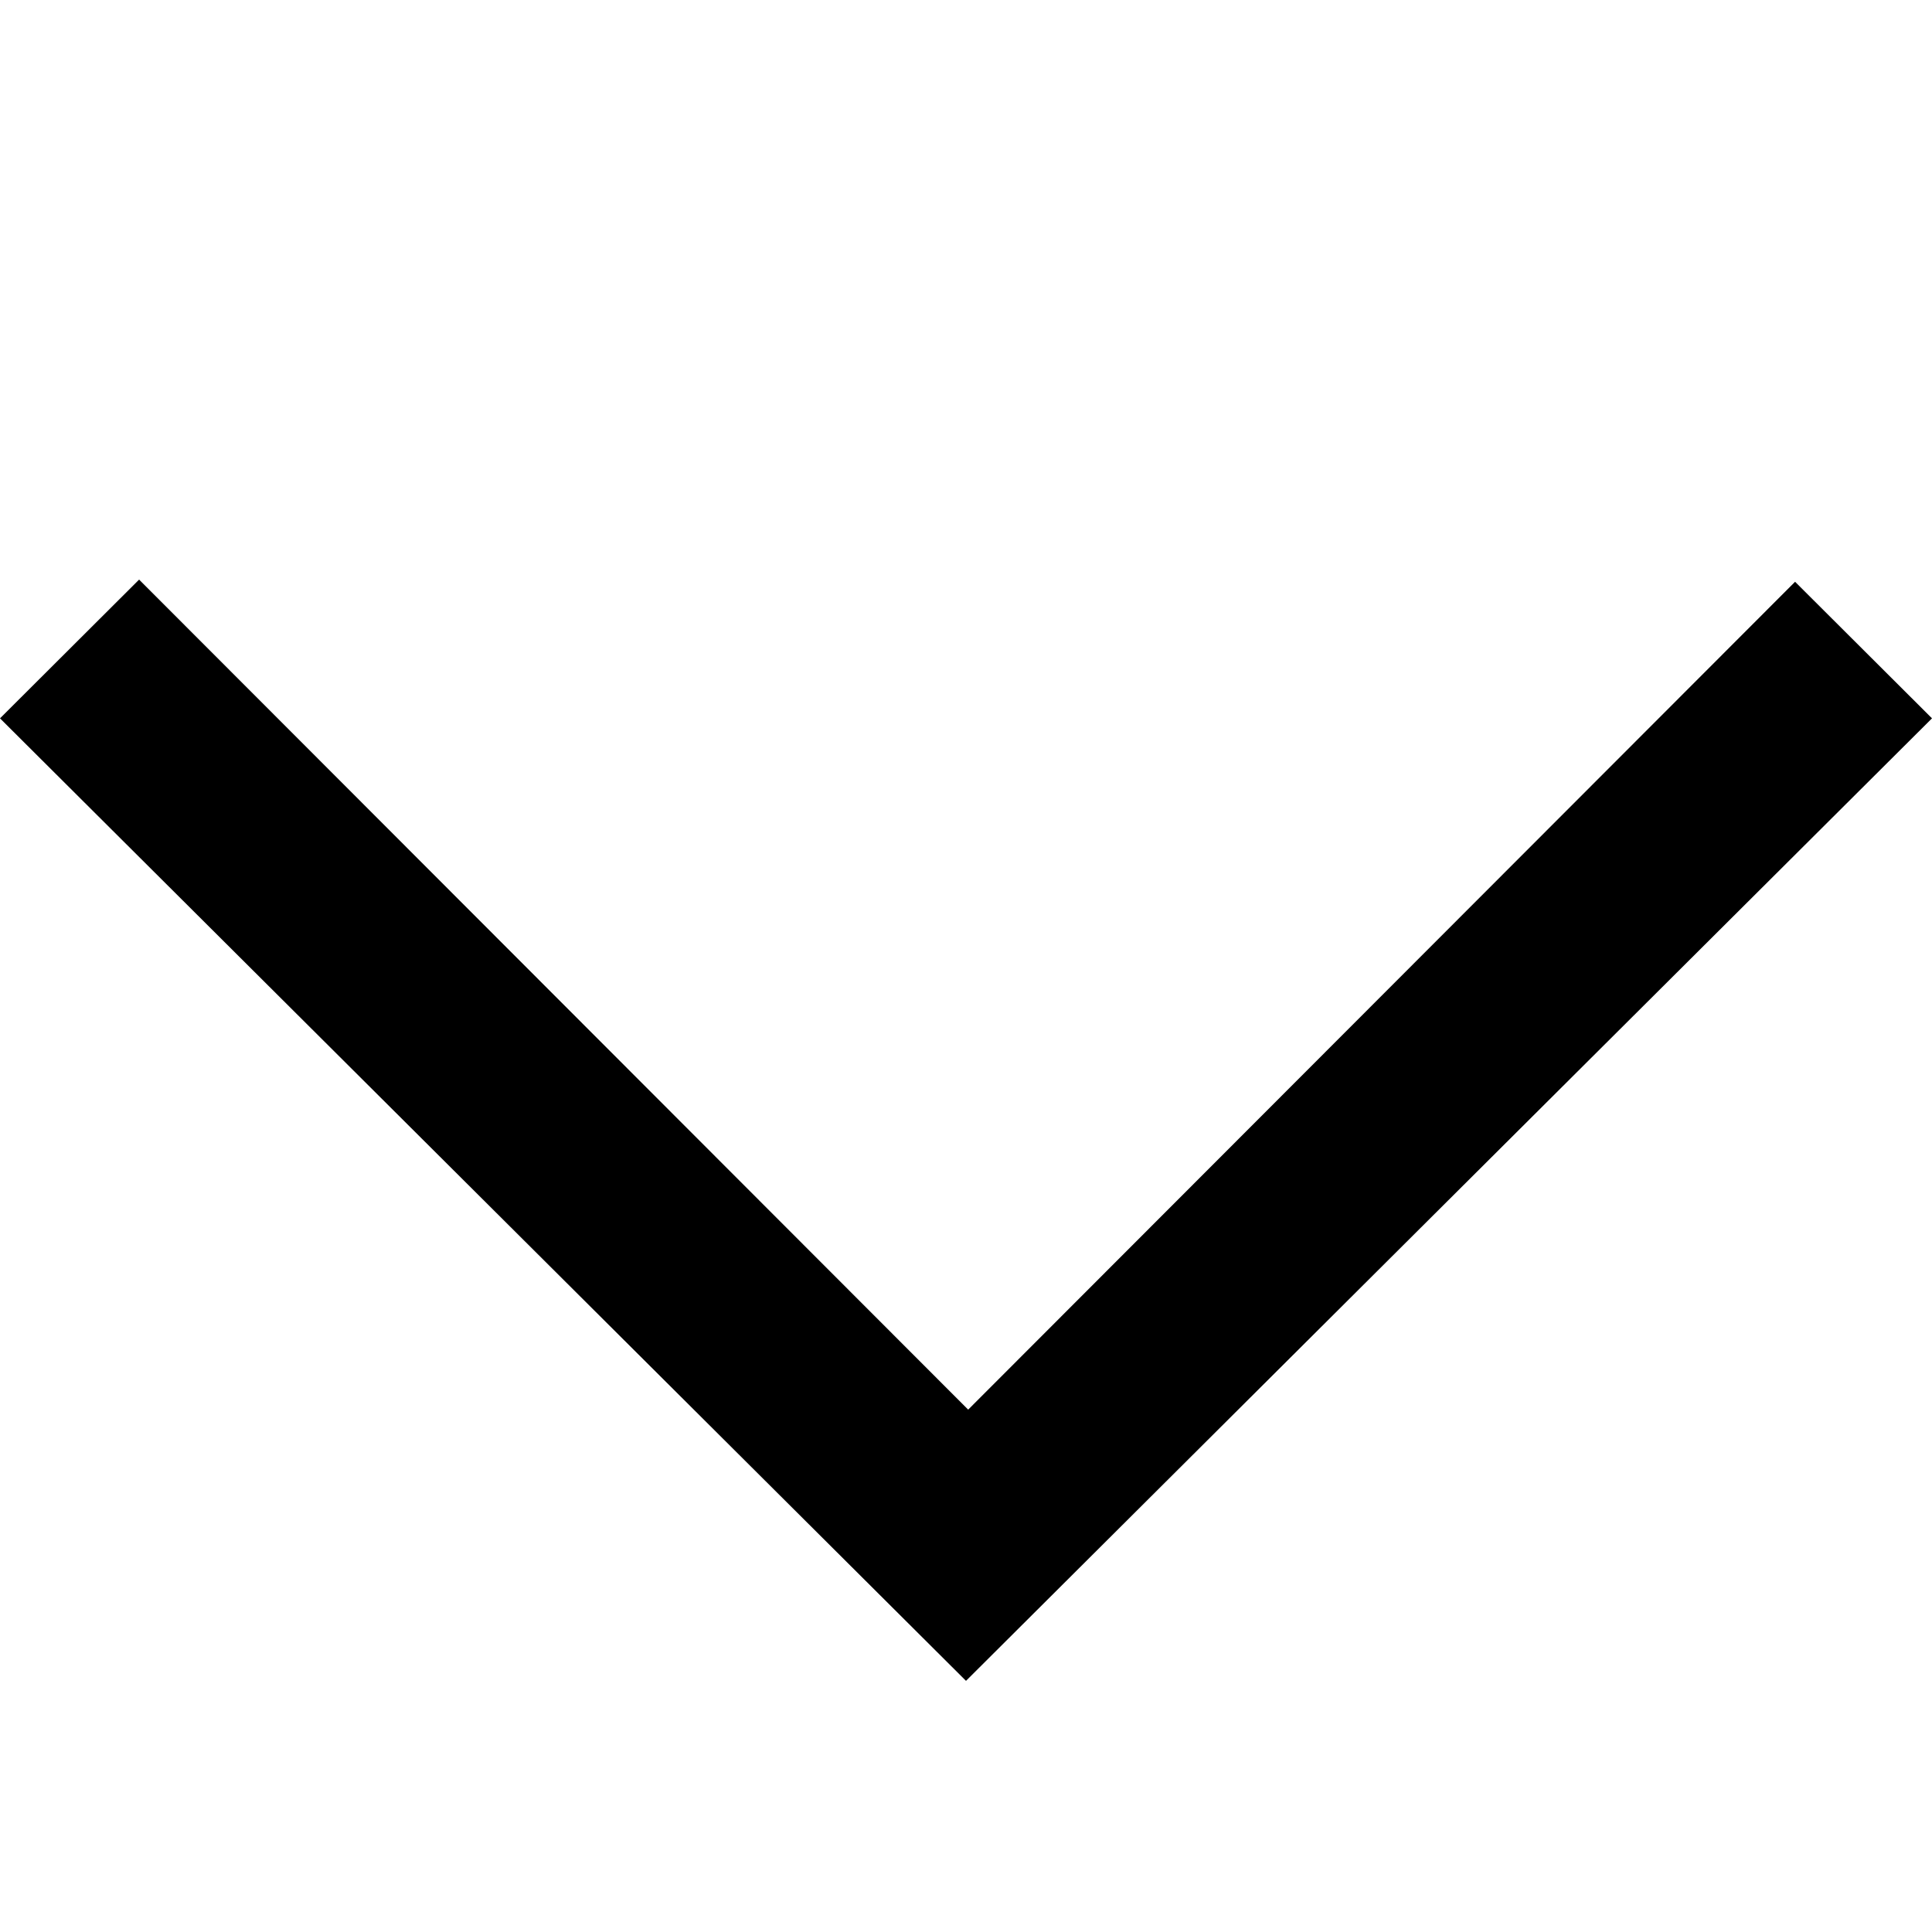 <svg width="16" height="16" viewBox="0 0 16 16" fill="none" xmlns="http://www.w3.org/2000/svg">
<path fill-rule="evenodd" clip-rule="evenodd" d="M8 13.92L9.03467e-07 5.949L1.152 4.8L8.018 11.674L14.866 4.818L16 5.949L8 13.92Z" fill="black"/>
</svg>
